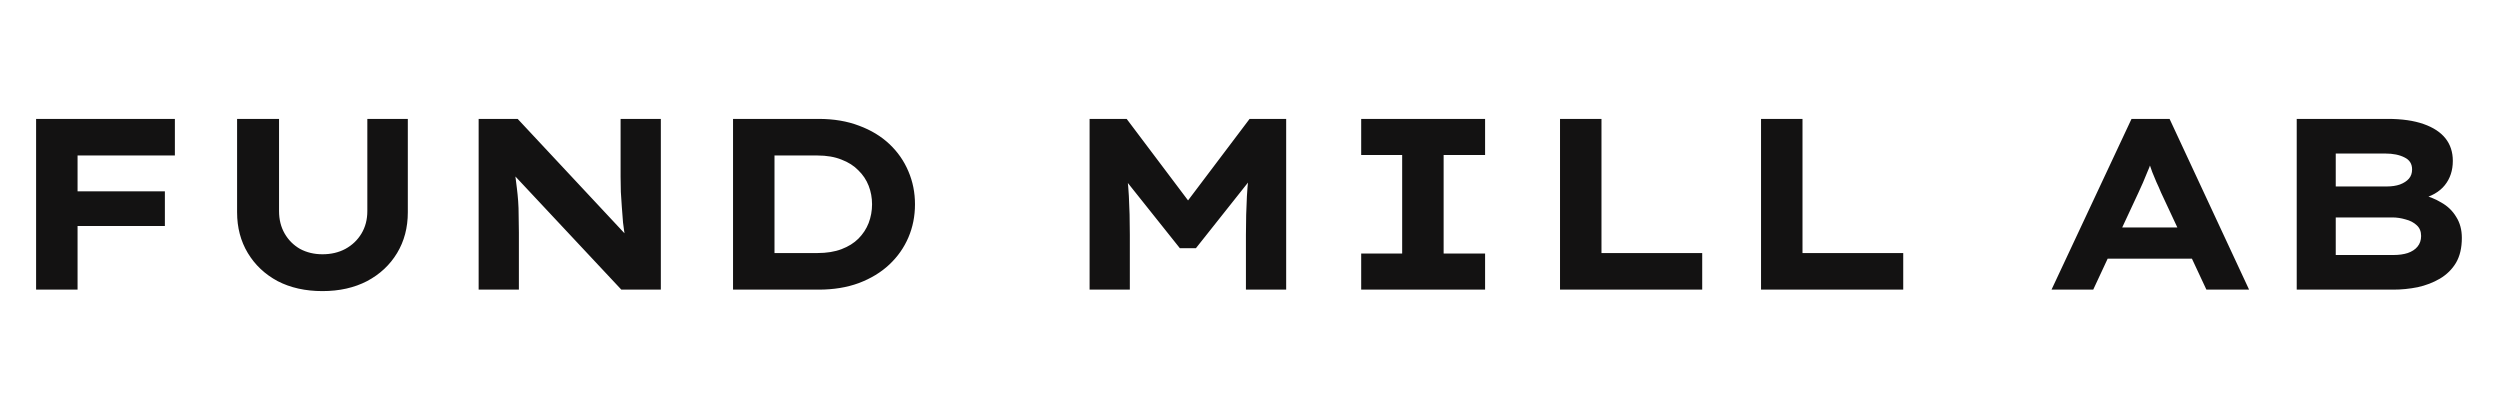 <svg width="164" height="26" viewBox="0 0 164 26" fill="none" xmlns="http://www.w3.org/2000/svg">
<path d="M2.368 19V7.8H5.088V19H2.368ZM3.504 14.824V12.552H10.816V14.824H3.504ZM3.664 10.2V7.8H11.472V10.2H3.664ZM21.153 19.096C20.033 19.096 19.052 18.877 18.209 18.44C17.377 17.992 16.727 17.379 16.257 16.6C15.788 15.821 15.553 14.931 15.553 13.928V7.8H18.305V13.848C18.305 14.403 18.428 14.893 18.673 15.32C18.919 15.747 19.255 16.083 19.681 16.328C20.119 16.563 20.609 16.68 21.153 16.68C21.719 16.68 22.22 16.563 22.657 16.328C23.105 16.083 23.457 15.747 23.713 15.32C23.969 14.893 24.097 14.403 24.097 13.848V7.8H26.753V13.928C26.753 14.931 26.519 15.821 26.049 16.6C25.58 17.379 24.924 17.992 24.081 18.44C23.239 18.877 22.263 19.096 21.153 19.096ZM31.399 19V7.8H33.959L41.431 15.8L41.031 15.72C40.967 15.325 40.914 14.952 40.871 14.6C40.839 14.237 40.813 13.891 40.791 13.56C40.77 13.229 40.749 12.904 40.727 12.584C40.717 12.264 40.711 11.939 40.711 11.608C40.711 11.267 40.711 10.92 40.711 10.568V7.8H43.351V19H40.759L33.031 10.744L33.719 10.856C33.762 11.112 33.794 11.363 33.815 11.608C33.847 11.853 33.879 12.109 33.911 12.376C33.943 12.632 33.97 12.904 33.991 13.192C34.013 13.48 34.023 13.795 34.023 14.136C34.034 14.477 34.039 14.851 34.039 15.256V19H31.399ZM48.087 19V7.8H53.703C54.695 7.8 55.58 7.949 56.359 8.248C57.137 8.536 57.799 8.936 58.343 9.448C58.887 9.96 59.303 10.557 59.591 11.24C59.879 11.912 60.023 12.632 60.023 13.4C60.023 14.179 59.879 14.904 59.591 15.576C59.303 16.248 58.887 16.84 58.343 17.352C57.799 17.864 57.132 18.269 56.343 18.568C55.564 18.856 54.684 19 53.703 19H48.087ZM50.807 17.144L50.439 16.6H53.623C54.231 16.6 54.759 16.515 55.207 16.344C55.655 16.173 56.023 15.944 56.311 15.656C56.609 15.357 56.833 15.016 56.983 14.632C57.132 14.237 57.207 13.827 57.207 13.4C57.207 12.973 57.132 12.568 56.983 12.184C56.833 11.8 56.609 11.464 56.311 11.176C56.023 10.877 55.655 10.643 55.207 10.472C54.759 10.291 54.231 10.2 53.623 10.2H50.391L50.807 9.688V17.144ZM71.477 19V7.8H73.909L78.741 14.216L77.141 14.2L81.973 7.8H84.373V19H81.733V15.4C81.733 14.493 81.755 13.651 81.797 12.872C81.84 12.093 81.925 11.309 82.053 10.52L82.325 11.4L78.453 16.28H77.397L73.493 11.384L73.797 10.52C73.925 11.299 74.011 12.077 74.053 12.856C74.096 13.624 74.117 14.472 74.117 15.4V19H71.477ZM89.294 19V16.632H91.982V10.168H89.294V7.8H97.422V10.168H94.702V16.632H97.422V19H89.294ZM102.337 19V7.8H105.057V16.6H111.665V19H102.337ZM115.524 19V7.8H118.244V16.6H124.852V19H115.524ZM134.58 19L139.828 7.8H142.324L147.54 19H144.74L141.764 12.632C141.668 12.397 141.567 12.168 141.46 11.944C141.364 11.72 141.273 11.501 141.188 11.288C141.113 11.075 141.039 10.861 140.964 10.648C140.889 10.424 140.82 10.205 140.756 9.992L141.332 9.976C141.257 10.211 141.183 10.44 141.108 10.664C141.033 10.888 140.948 11.107 140.852 11.32C140.767 11.533 140.676 11.752 140.58 11.976C140.484 12.189 140.383 12.413 140.276 12.648L137.316 19H134.58ZM137.028 16.968L137.908 14.92H144.18L144.676 16.968H137.028ZM150.665 19V7.8H156.649C157.566 7.8 158.345 7.912 158.985 8.136C159.625 8.36 160.105 8.675 160.425 9.08C160.745 9.485 160.905 9.976 160.905 10.552C160.905 11.181 160.729 11.715 160.377 12.152C160.025 12.589 159.492 12.893 158.777 13.064L158.825 12.76C159.305 12.867 159.748 13.043 160.153 13.288C160.569 13.523 160.894 13.837 161.129 14.232C161.374 14.616 161.497 15.075 161.497 15.608C161.497 16.259 161.369 16.803 161.113 17.24C160.857 17.667 160.505 18.013 160.057 18.28C159.62 18.536 159.134 18.723 158.601 18.84C158.068 18.947 157.534 19 157.001 19H150.665ZM153.225 16.728H157.017C157.369 16.728 157.678 16.685 157.945 16.6C158.222 16.504 158.436 16.365 158.585 16.184C158.745 15.992 158.825 15.757 158.825 15.48C158.825 15.181 158.729 14.947 158.537 14.776C158.345 14.595 158.1 14.467 157.801 14.392C157.513 14.307 157.225 14.264 156.937 14.264H153.225V16.728ZM153.225 12.232H156.569C156.9 12.232 157.188 12.189 157.433 12.104C157.689 12.008 157.886 11.88 158.025 11.72C158.164 11.56 158.233 11.357 158.233 11.112C158.233 10.749 158.068 10.488 157.737 10.328C157.406 10.157 156.985 10.072 156.473 10.072H153.225V12.232Z" fill="#131212"/>
</svg>
